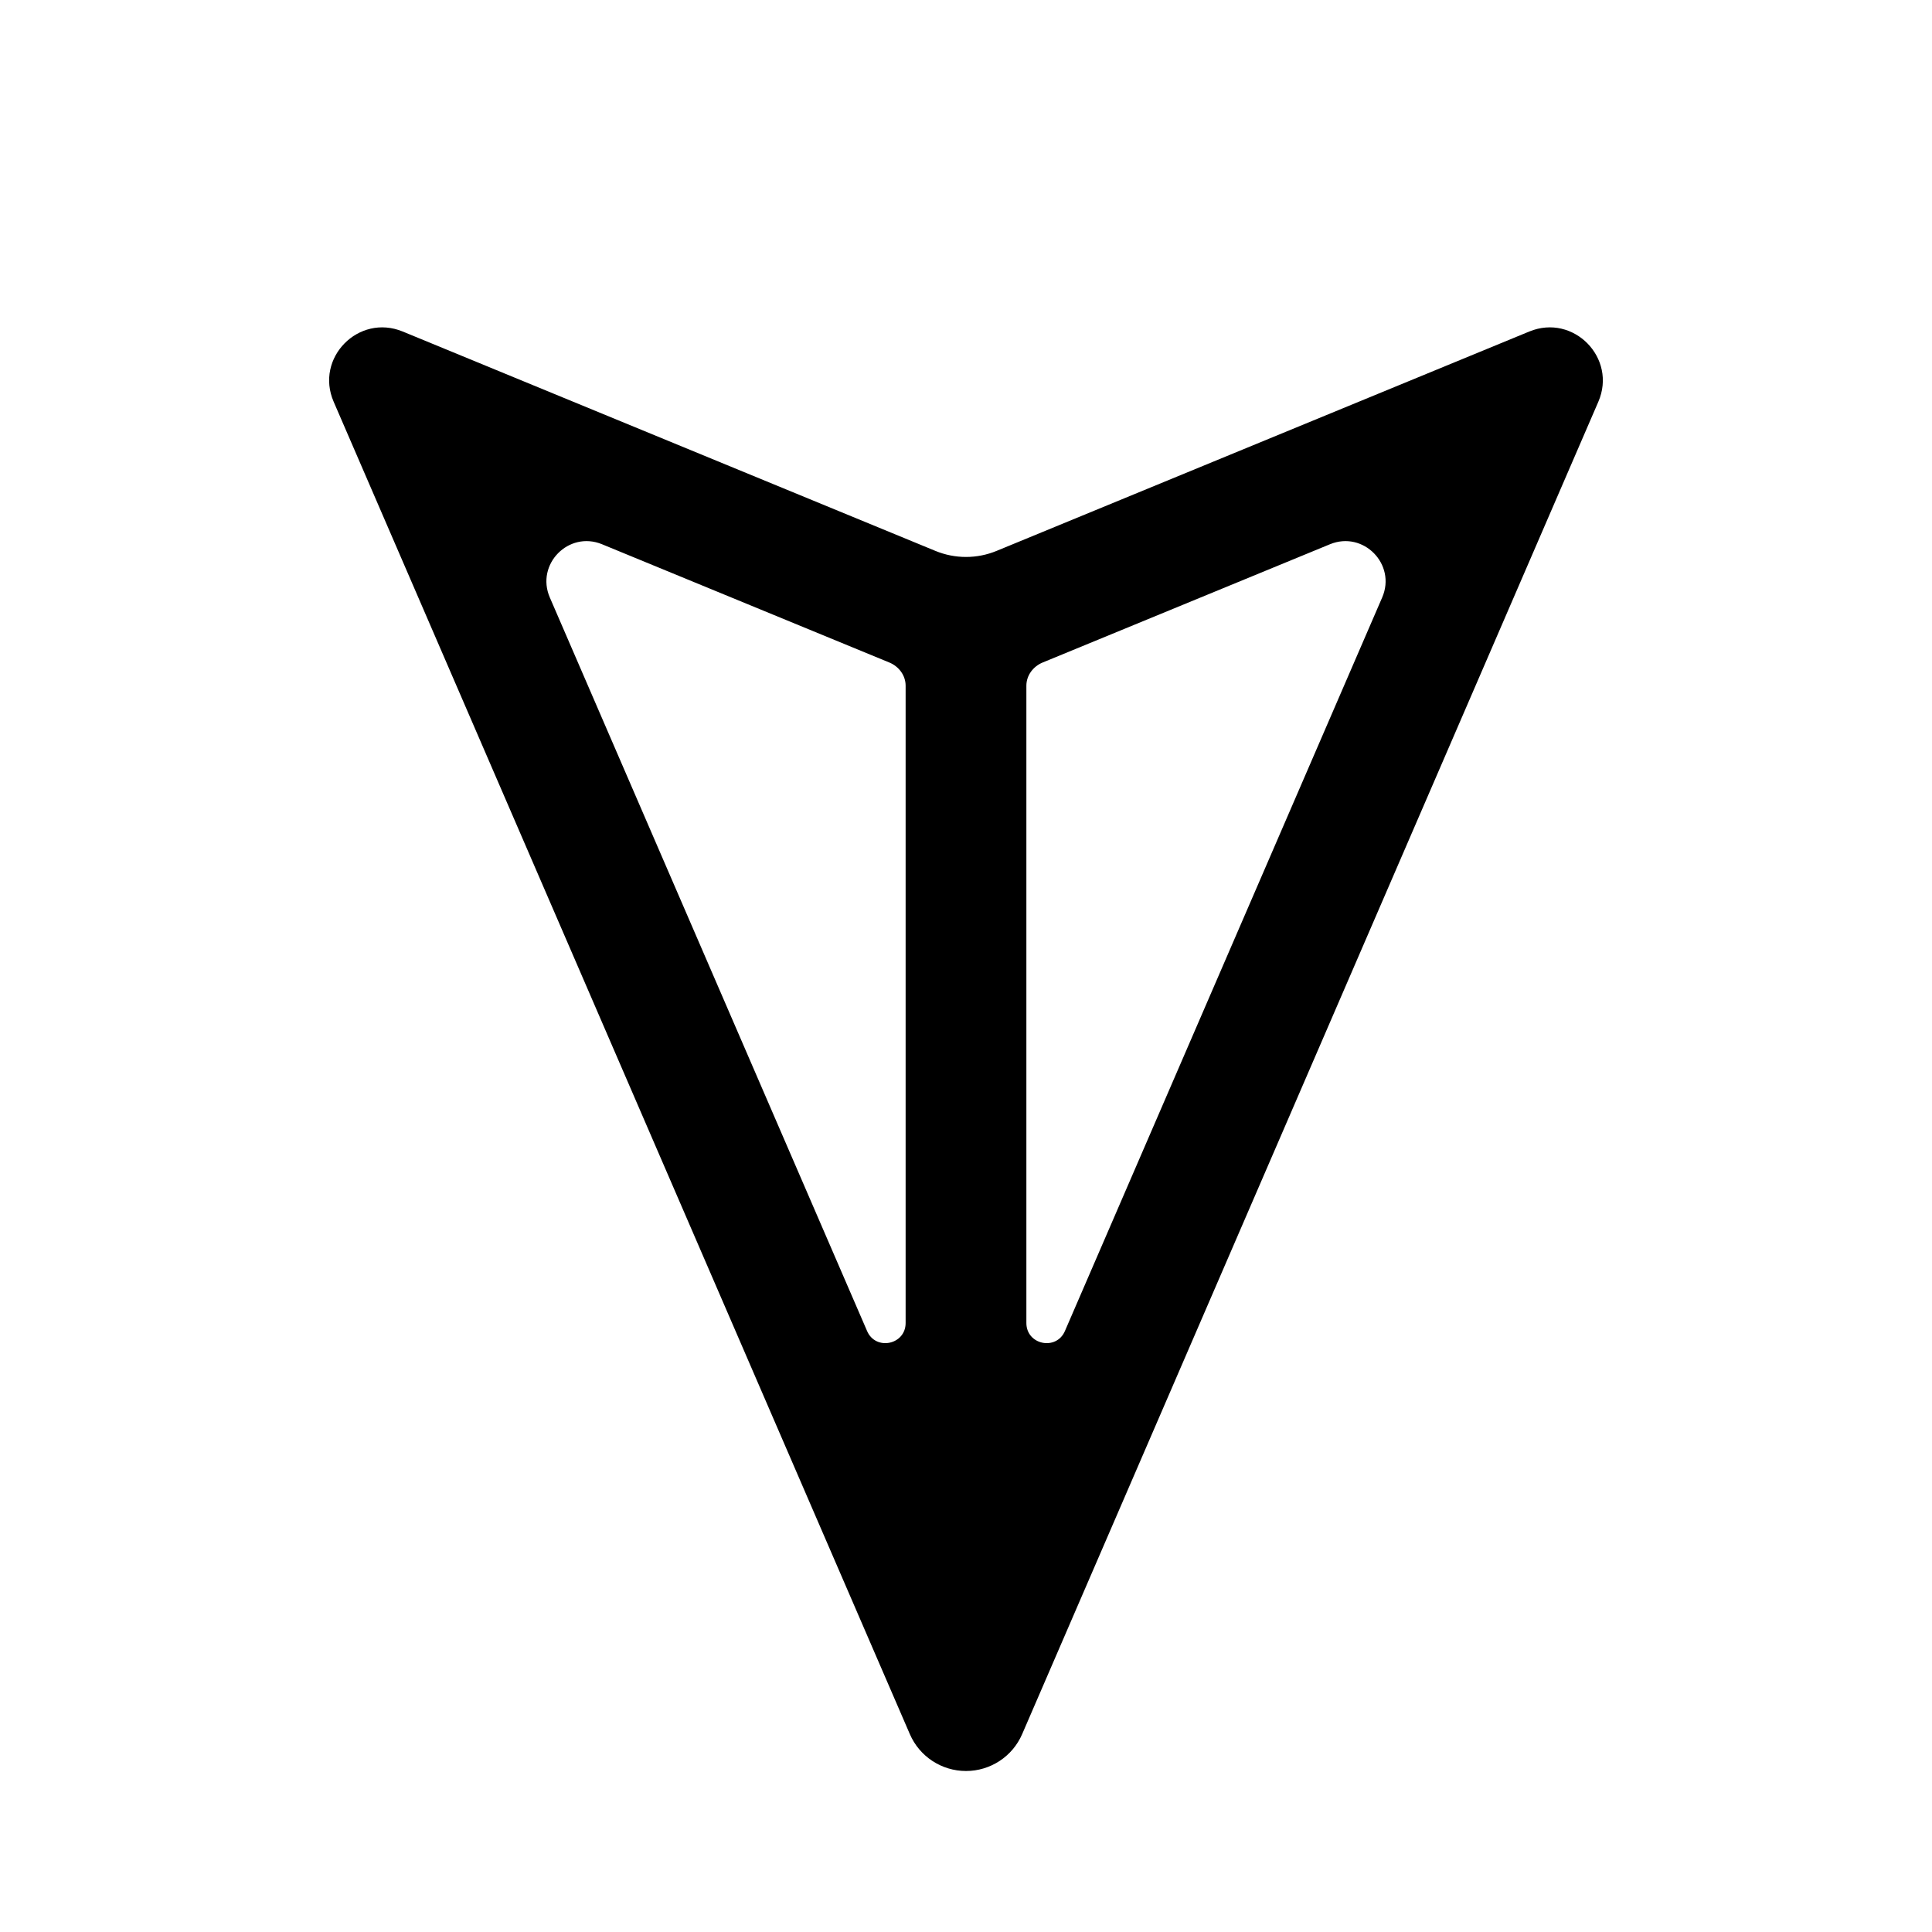 <svg width="24" height="24" viewBox="0 0 24 24" fill="none" xmlns="http://www.w3.org/2000/svg">
<path fill-rule="evenodd" clip-rule="evenodd" d="M11.619 6.843L5.002 4.118C4.454 3.893 3.909 4.447 4.145 4.991L11.302 21.541C11.422 21.82 11.697 22 12 22C12.303 22 12.578 21.82 12.698 21.541L19.855 4.991C20.09 4.447 19.546 3.893 18.998 4.118L12.381 6.843C12.137 6.944 11.863 6.944 11.619 6.843ZM11.25 8.518C11.25 8.39 11.166 8.279 11.048 8.23L7.479 6.761C7.064 6.59 6.652 7.01 6.83 7.422L10.771 16.534C10.878 16.783 11.25 16.706 11.25 16.435V8.518ZM12.75 8.518C12.75 8.39 12.834 8.279 12.952 8.23L16.521 6.761C16.936 6.59 17.348 7.01 17.17 7.422L13.229 16.534C13.122 16.783 12.75 16.706 12.75 16.435V8.518Z" fill="black"/>
</svg>
